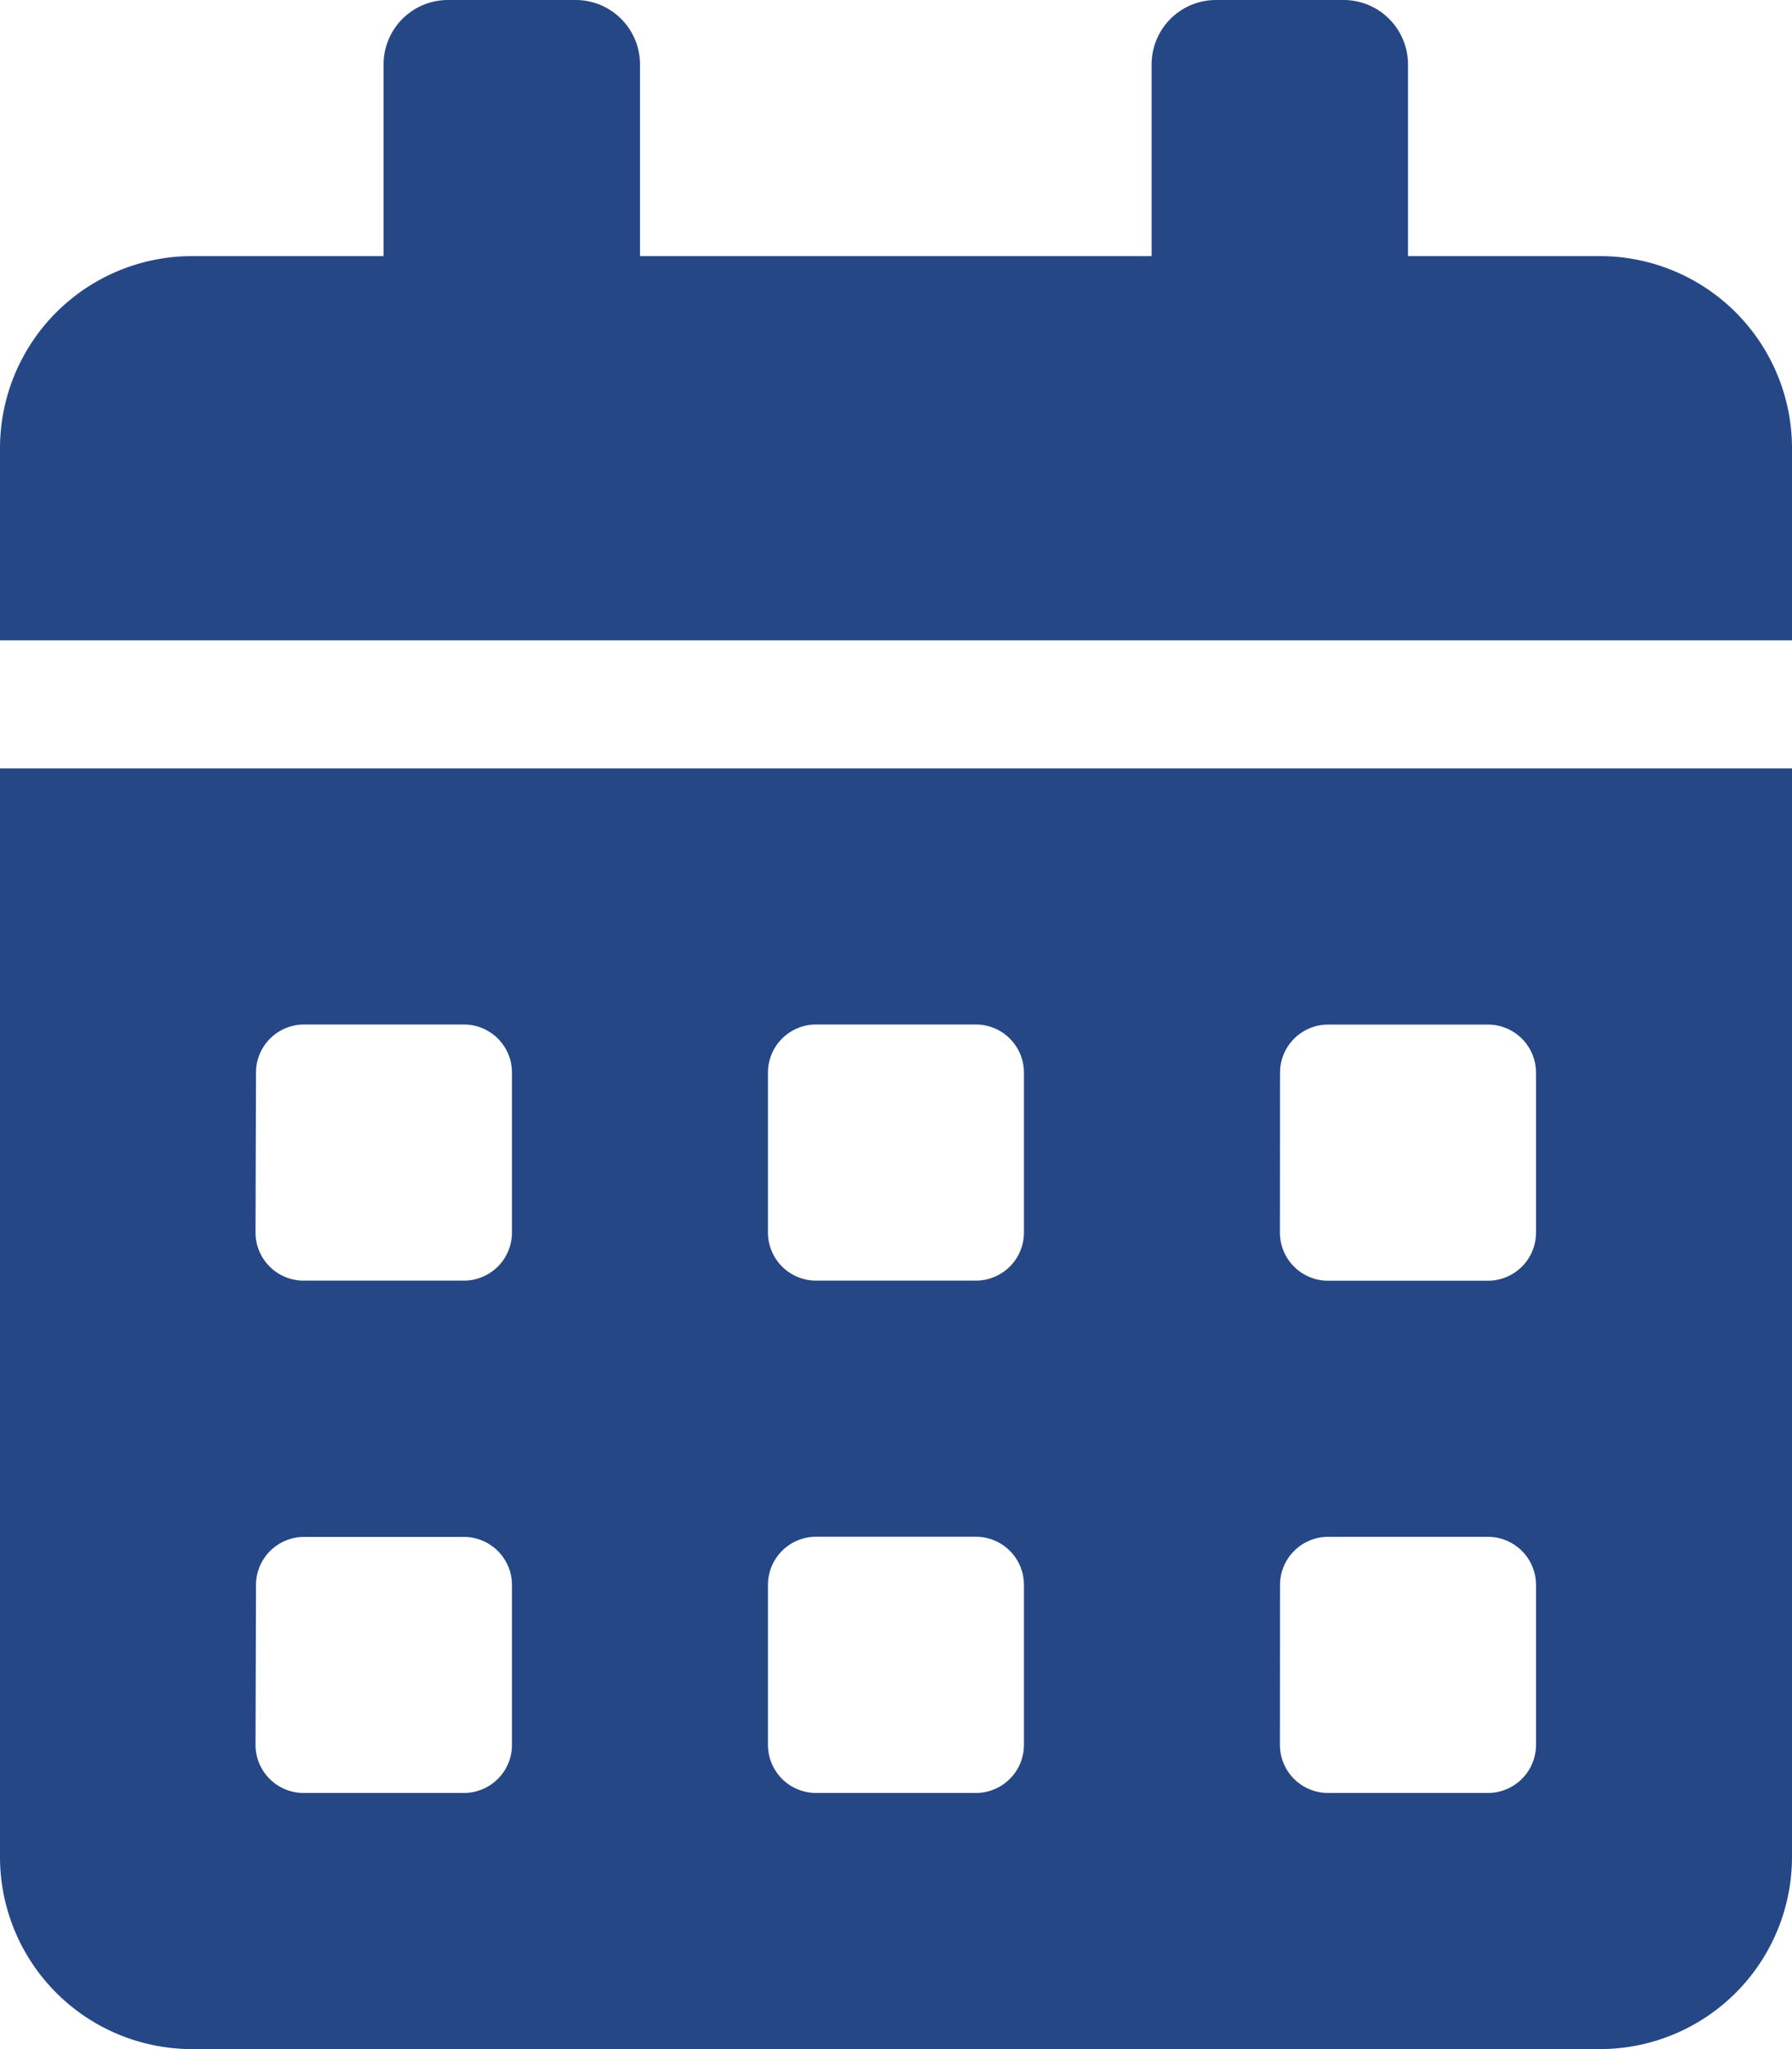<svg xmlns="http://www.w3.org/2000/svg" width="19.482" height="22.265" viewBox="0 0 19.482 22.265">
  <path id="Icon_awesome-calendar-alt" data-name="Icon awesome-calendar-alt" d="M0,20.178a2.088,2.088,0,0,0,2.087,2.087H17.395a2.088,2.088,0,0,0,2.087-2.087V8.349H0Zm13.916-8.523a.523.523,0,0,1,.522-.522h1.739a.523.523,0,0,1,.522.522v1.739a.523.523,0,0,1-.522.522H14.437a.523.523,0,0,1-.522-.522Zm0,5.566a.523.523,0,0,1,.522-.522h1.739a.523.523,0,0,1,.522.522V18.96a.523.523,0,0,1-.522.522H14.437a.523.523,0,0,1-.522-.522ZM8.349,11.654a.523.523,0,0,1,.522-.522h1.739a.523.523,0,0,1,.522.522v1.739a.523.523,0,0,1-.522.522H8.871a.523.523,0,0,1-.522-.522Zm0,5.566a.523.523,0,0,1,.522-.522h1.739a.523.523,0,0,1,.522.522V18.96a.523.523,0,0,1-.522.522H8.871a.523.523,0,0,1-.522-.522ZM2.783,11.654a.523.523,0,0,1,.522-.522H5.044a.523.523,0,0,1,.522.522v1.739a.523.523,0,0,1-.522.522H3.3a.523.523,0,0,1-.522-.522Zm0,5.566A.523.523,0,0,1,3.3,16.7H5.044a.523.523,0,0,1,.522.522V18.96a.523.523,0,0,1-.522.522H3.3a.523.523,0,0,1-.522-.522ZM17.395,2.783H15.307V.7a.7.7,0,0,0-.7-.7H13.22a.7.7,0,0,0-.7.7V2.783H6.958V.7a.7.7,0,0,0-.7-.7H4.87a.7.7,0,0,0-.7.7V2.783H2.087A2.088,2.088,0,0,0,0,4.87V6.958H19.482V4.87A2.088,2.088,0,0,0,17.395,2.783Z" fill="#264786"/>
</svg>
